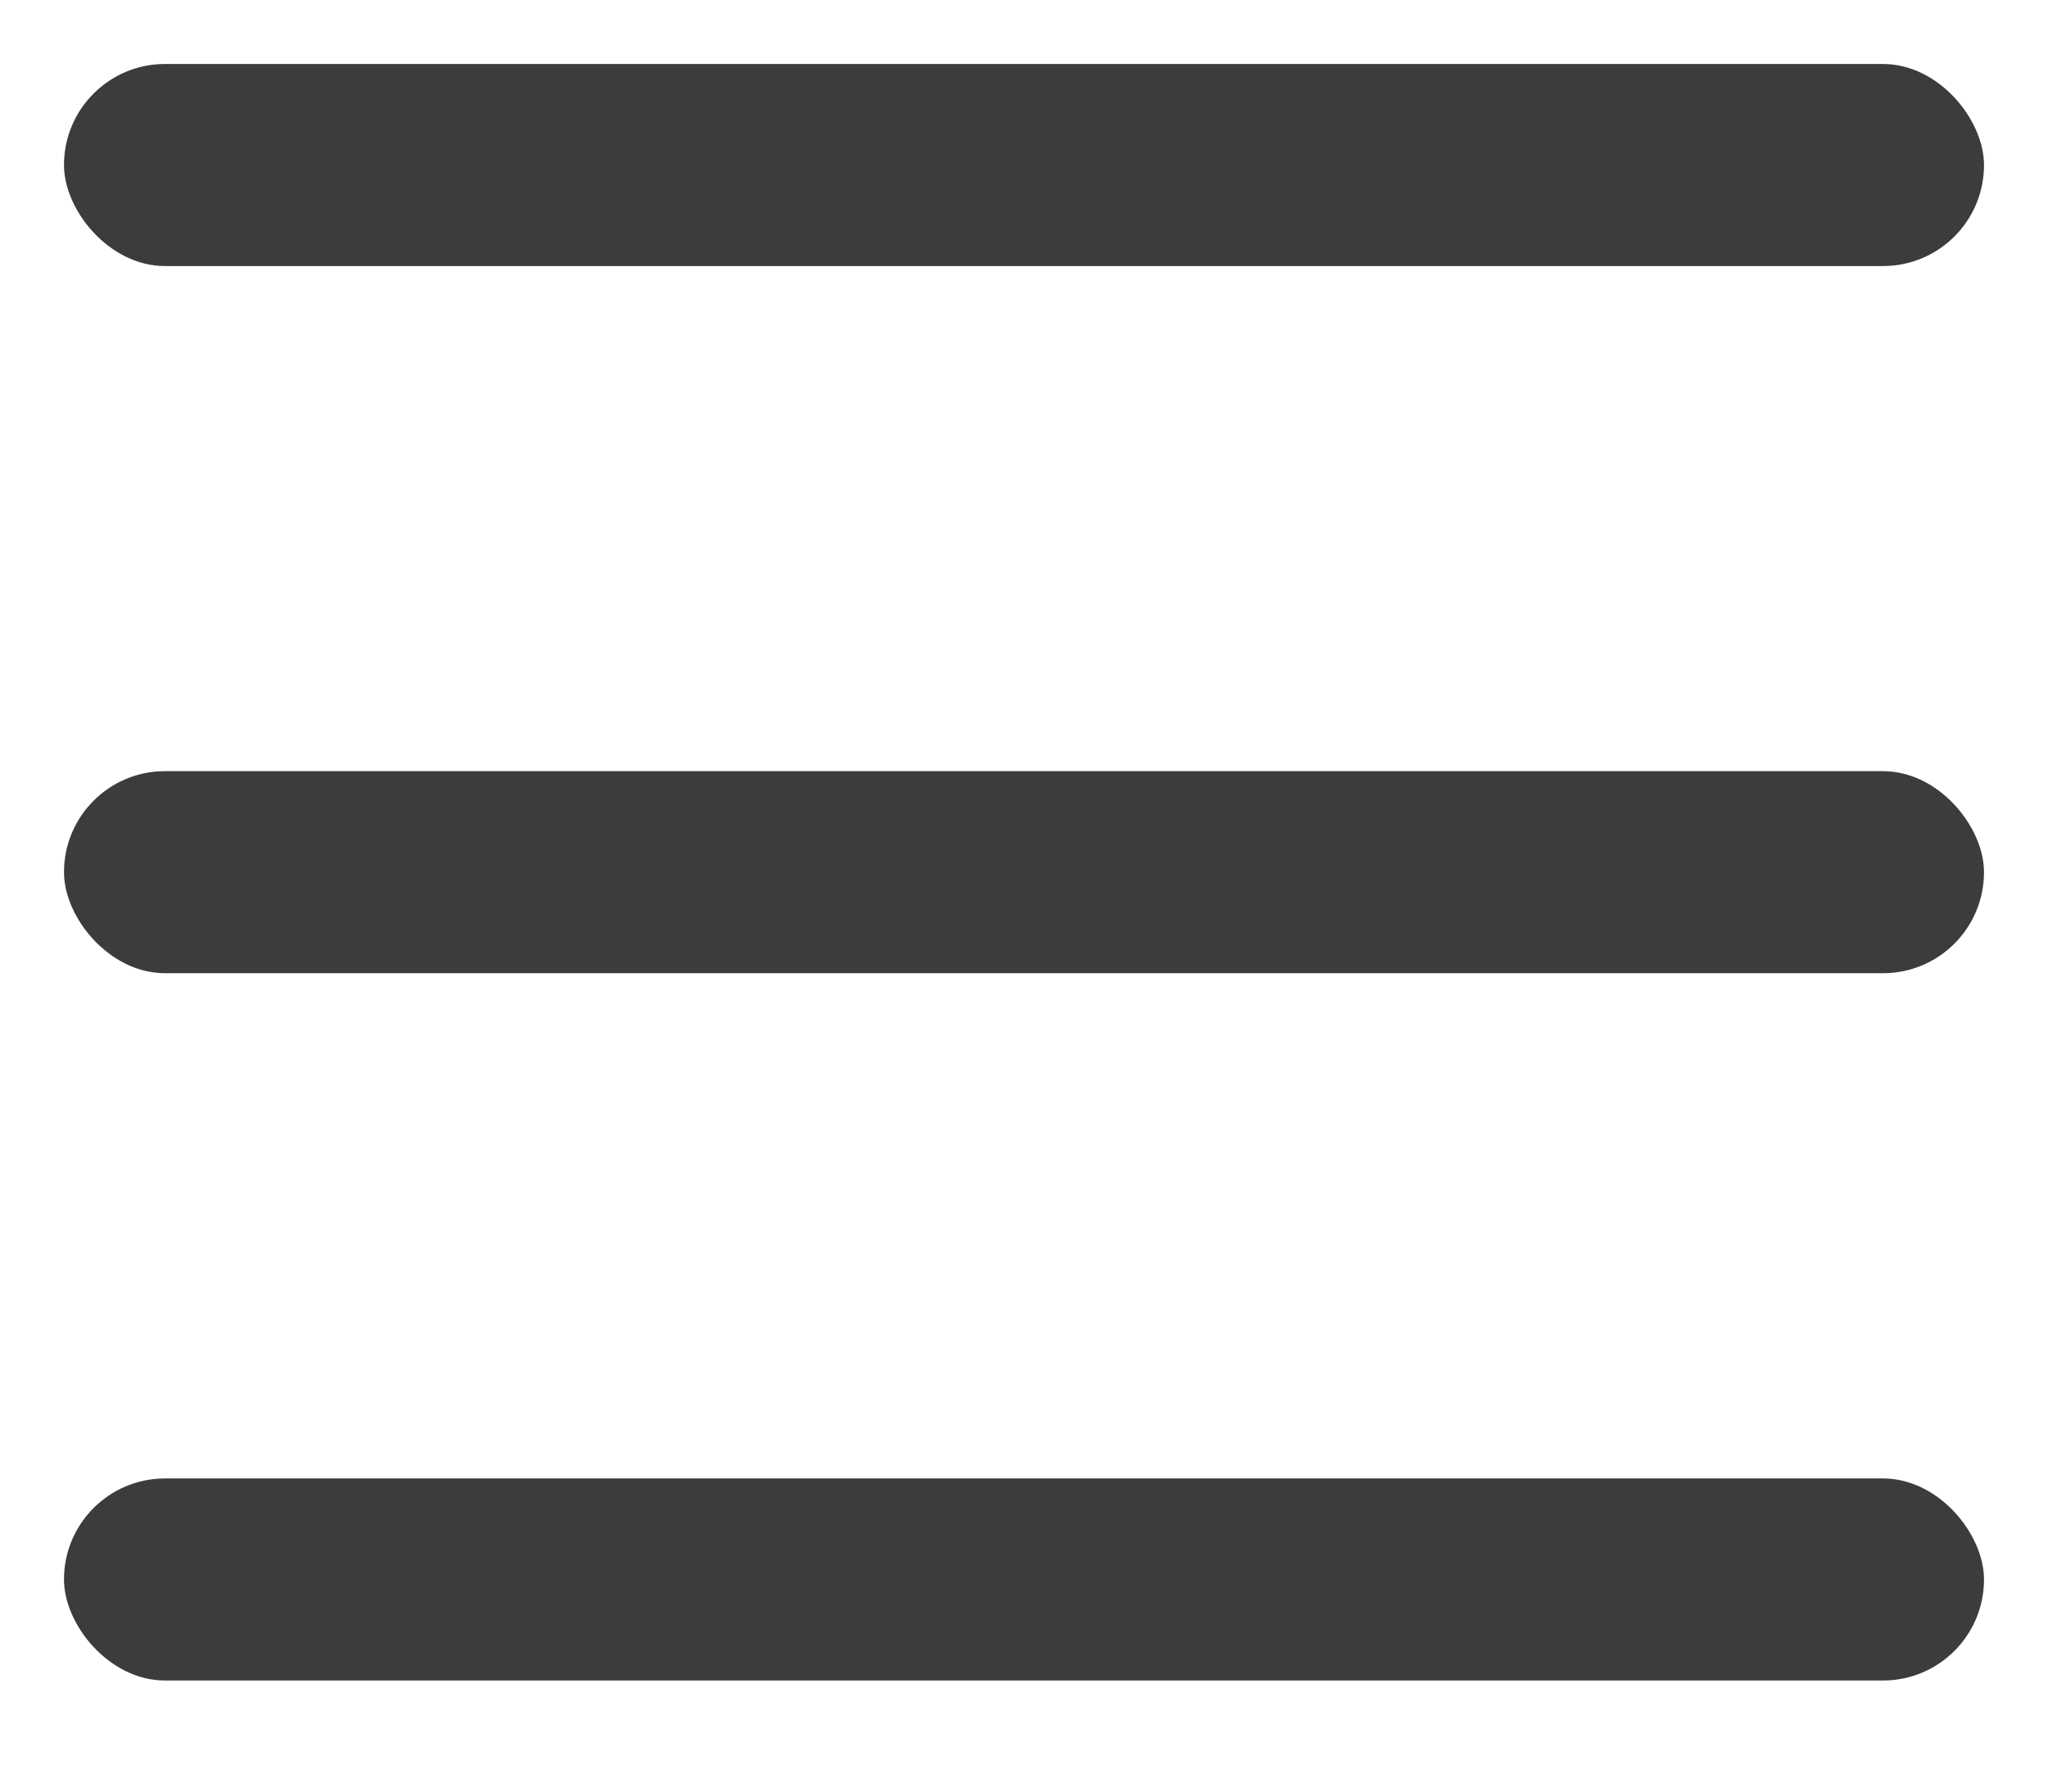 <svg width="16" height="14" viewBox="0 0 16 14" fill="none" xmlns="http://www.w3.org/2000/svg">
<g id="Content">
<rect id="Rectangle 61" x="0.5" y="0.5" width="15" height="1.579" rx="0.789" fill="#3C3C3C"/>
<rect id="Rectangle 63" x="0.5" y="11.553" width="15" height="1.579" rx="0.789" fill="#3C3C3C"/>
<rect id="Rectangle 62" x="0.5" y="6.026" width="15" height="1.579" rx="0.789" fill="#3C3C3C"/>
</g>
</svg>
